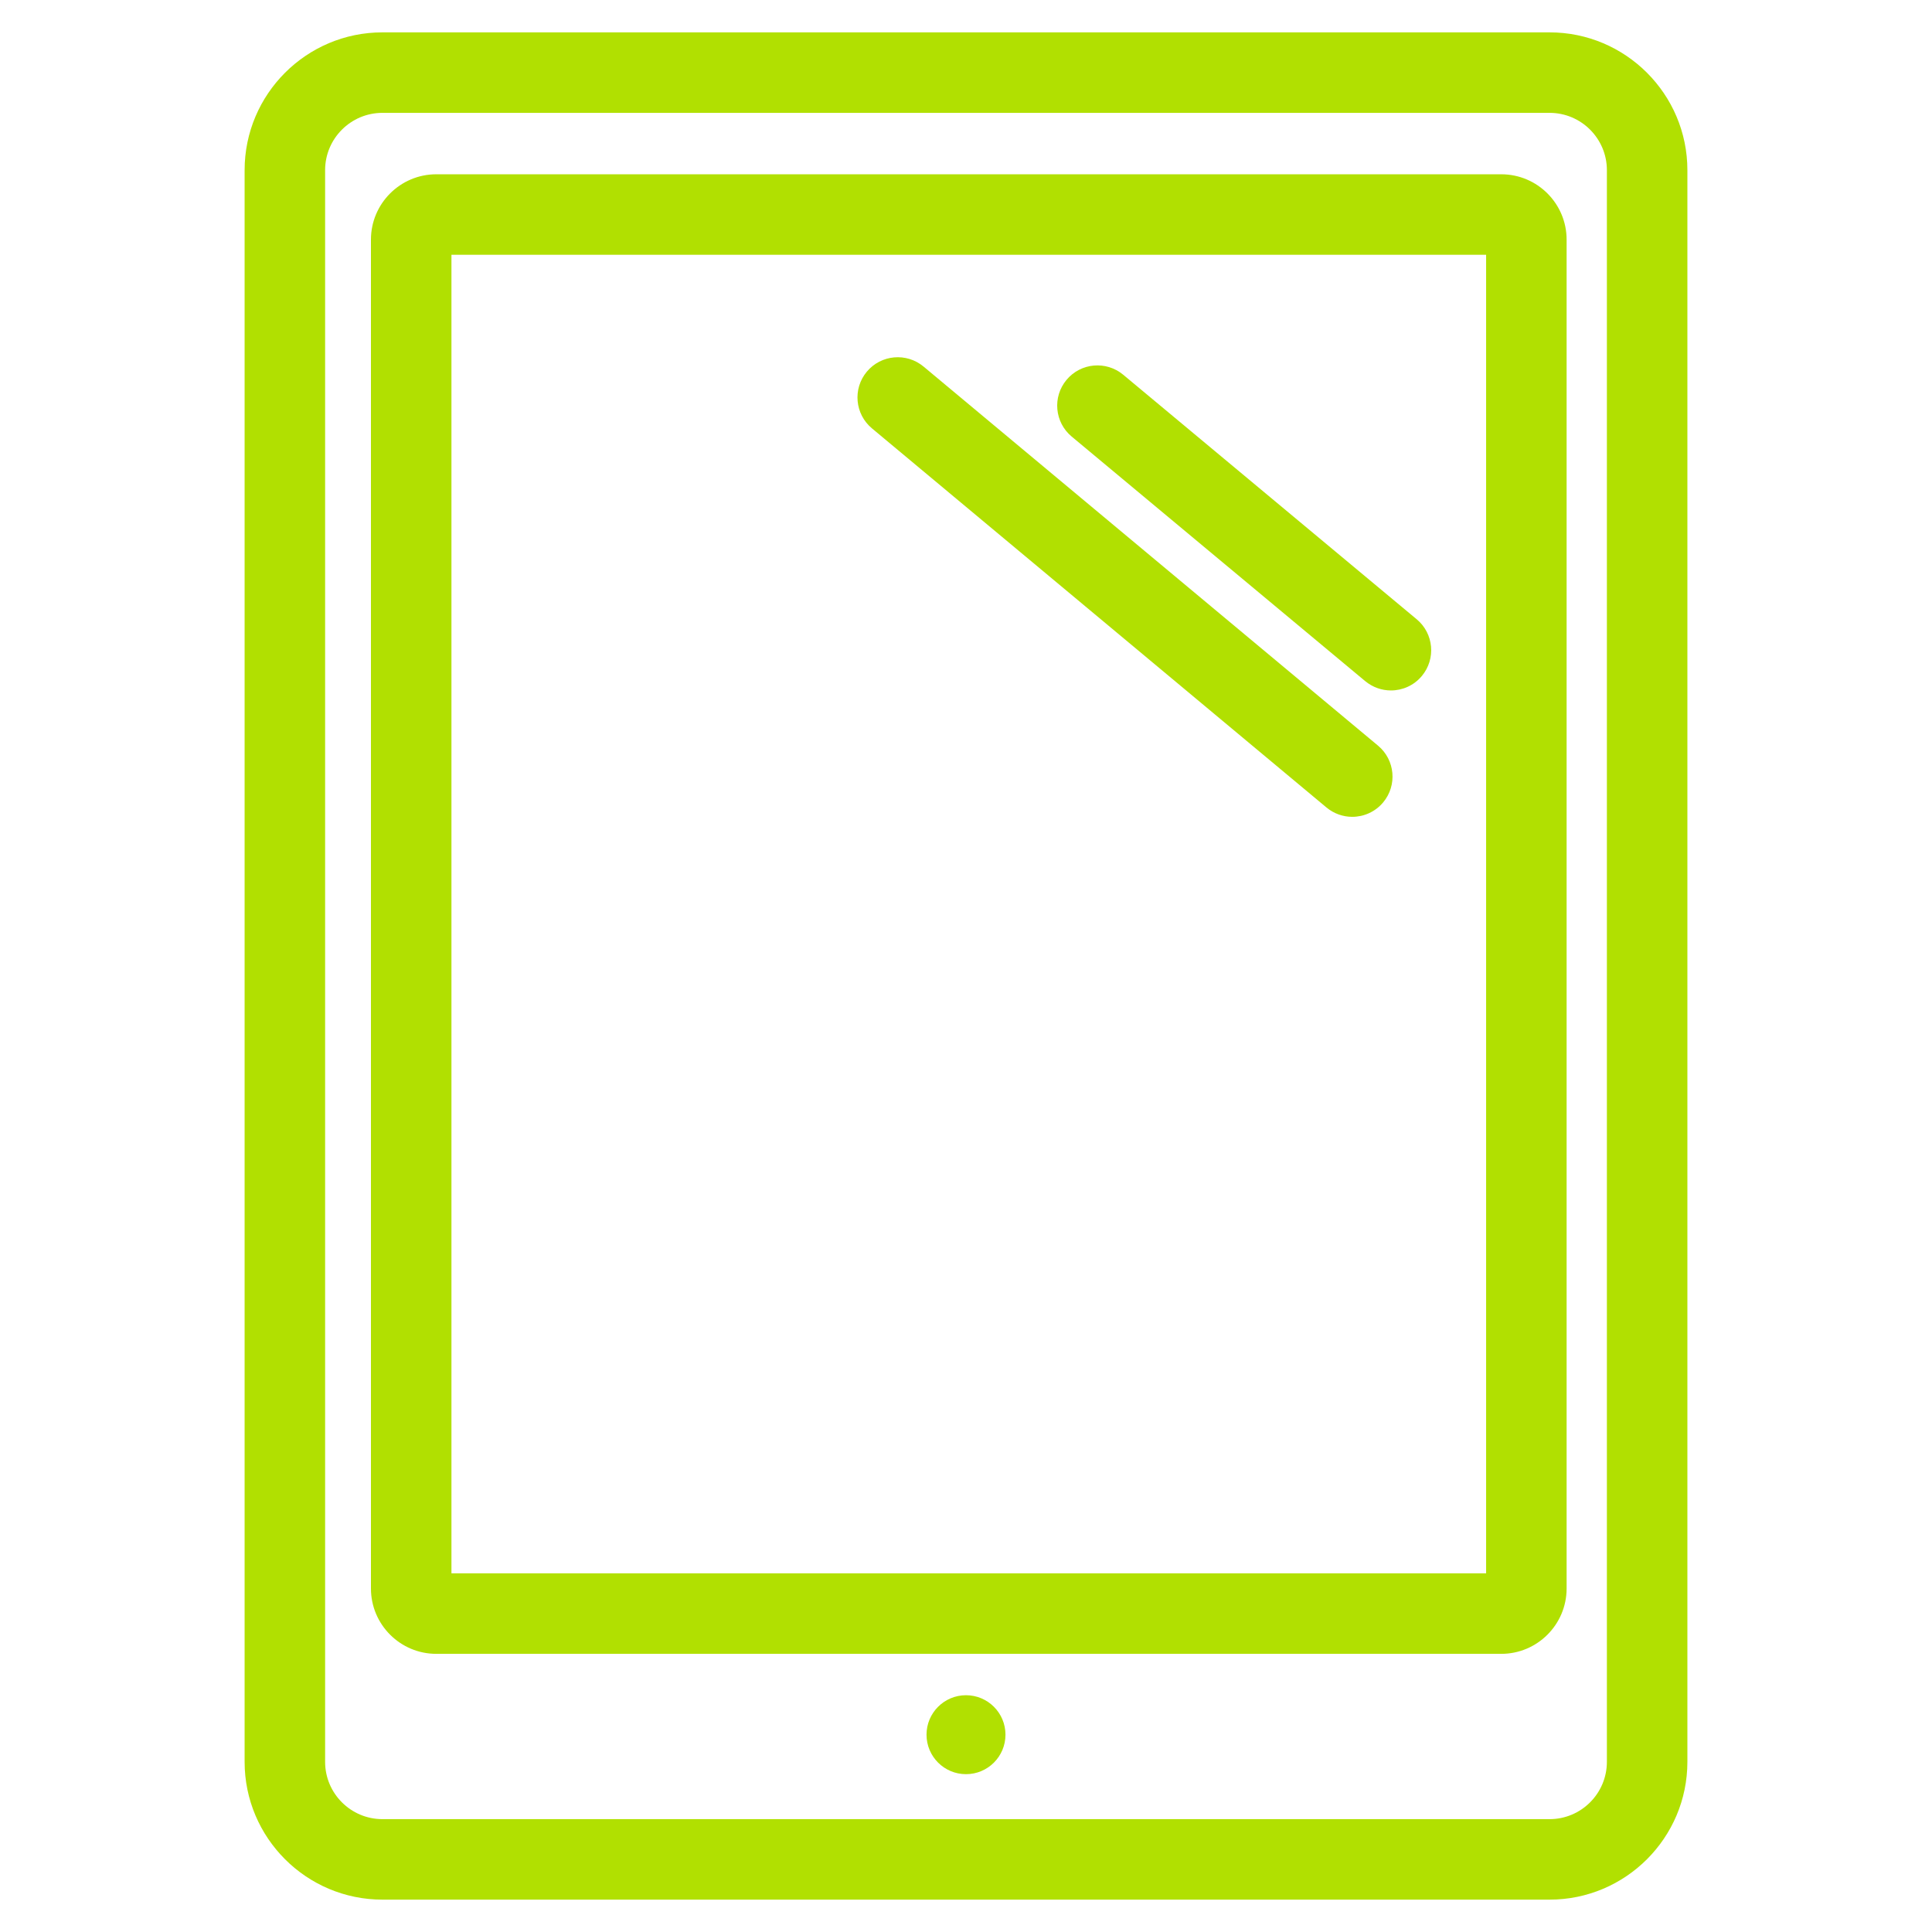 <?xml version="1.0" encoding="UTF-8"?><svg id="Layer_1" xmlns="http://www.w3.org/2000/svg" viewBox="0 0 72 72"><defs><style>.cls-1{fill:#b1e001;stroke-width:0px;}</style></defs><path class="cls-1" d="M57.749,1.206H14.251c-2.832,0-5.135,2.304-5.135,5.135v59.318c0,2.831,2.303,5.135,5.135,5.135h43.498c2.832,0,5.135-2.304,5.135-5.135V6.341c0-2.831-2.303-5.135-5.135-5.135ZM59.884,65.659c0,1.177-.958,2.135-2.135,2.135H14.251c-1.177,0-2.135-.958-2.135-2.135V6.341c0-1.177.958-2.135,2.135-2.135h43.498c1.177,0,2.135.958,2.135,2.135v59.318Z"/><path class="cls-1" d="M55.948,6.495H16.259c-1.342,0-2.435,1.092-2.435,2.435v50.269c0,1.343,1.092,2.435,2.435,2.435h39.689c1.342,0,2.435-1.092,2.435-2.435V8.93c0-1.343-1.092-2.435-2.435-2.435ZM55.383,58.633H16.824V9.495h38.559v49.138Z"/><path class="cls-1" d="M50.877,25.383c.281.233.621.348.959.348.43,0,.857-.184,1.153-.54.53-.636.444-1.582-.192-2.112l-10.938-9.114c-.638-.53-1.583-.445-2.113.192-.53.636-.444,1.582.192,2.112l10.938,9.114Z"/><path class="cls-1" d="M49.434,30.093c.281.233.621.348.96.348.43,0,.856-.184,1.153-.539.531-.637.445-1.582-.191-2.113l-16.939-14.129c-.637-.529-1.582-.444-2.113.191-.531.637-.445,1.582.191,2.113l16.939,14.129Z"/><circle class="cls-1" cx="36" cy="64.647" r="1.471"/></svg>